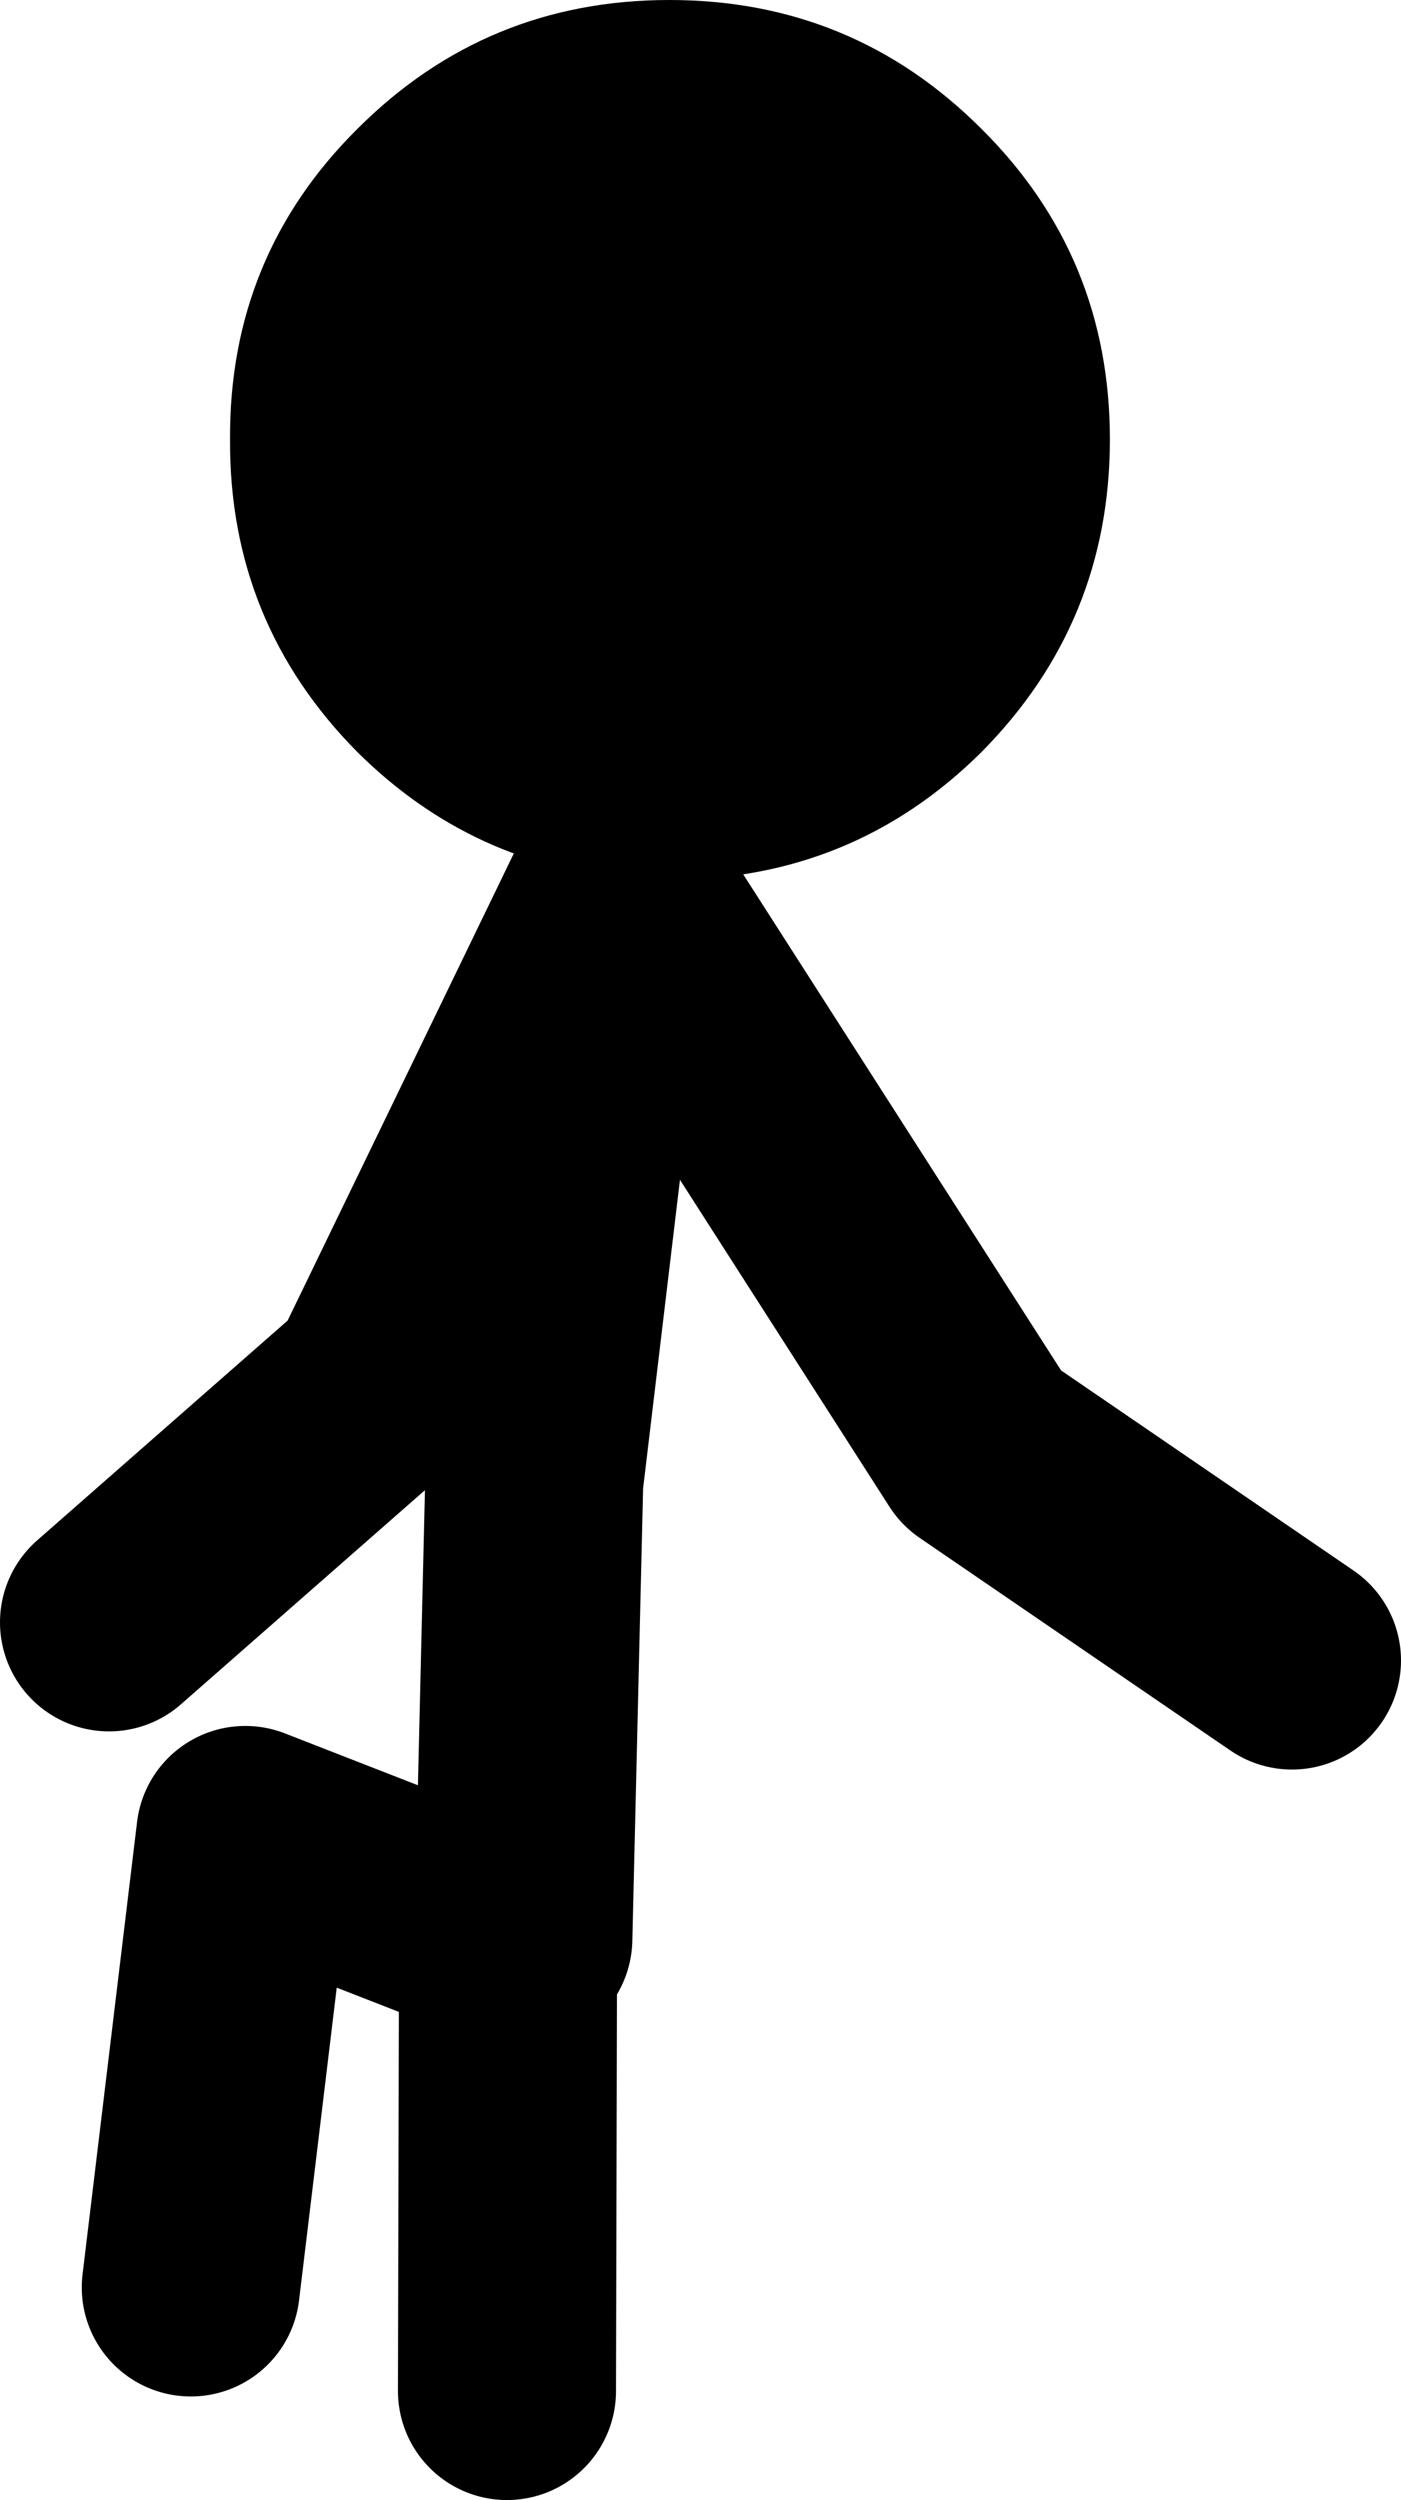 <?xml version="1.0" encoding="UTF-8" standalone="no"?>
<svg xmlns:xlink="http://www.w3.org/1999/xlink" height="114.65px" width="64.25px" xmlns="http://www.w3.org/2000/svg">
  <g transform="matrix(1.0, 0.0, 0.0, 1.0, -16.25, 4.15)">
    <path d="M40.25 84.75 L40.75 63.75 42.75 47.0 44.75 36.5 61.25 62.25 75.5 72.0 M39.5 105.5 L39.55 84.7 27.5 80.0 25.0 100.75 M45.0 35.75 L33.5 59.5 21.25 70.25" fill="none" stroke="#000000" stroke-linecap="round" stroke-linejoin="round" stroke-width="10.0"/>
    <path d="M46.95 36.2 L46.25 36.2 46.0 36.2 45.5 36.2 45.25 36.15 Q37.95 35.6 32.65 30.35 26.75 24.4 26.8 16.0 26.75 7.6 32.65 1.75 38.55 -4.15 46.95 -4.15 55.35 -4.15 61.25 1.75 67.15 7.6 67.15 16.0 67.15 24.4 61.25 30.35 55.35 36.2 46.95 36.2" fill="#000000" fill-rule="evenodd" stroke="none"/>
  </g>
</svg>
